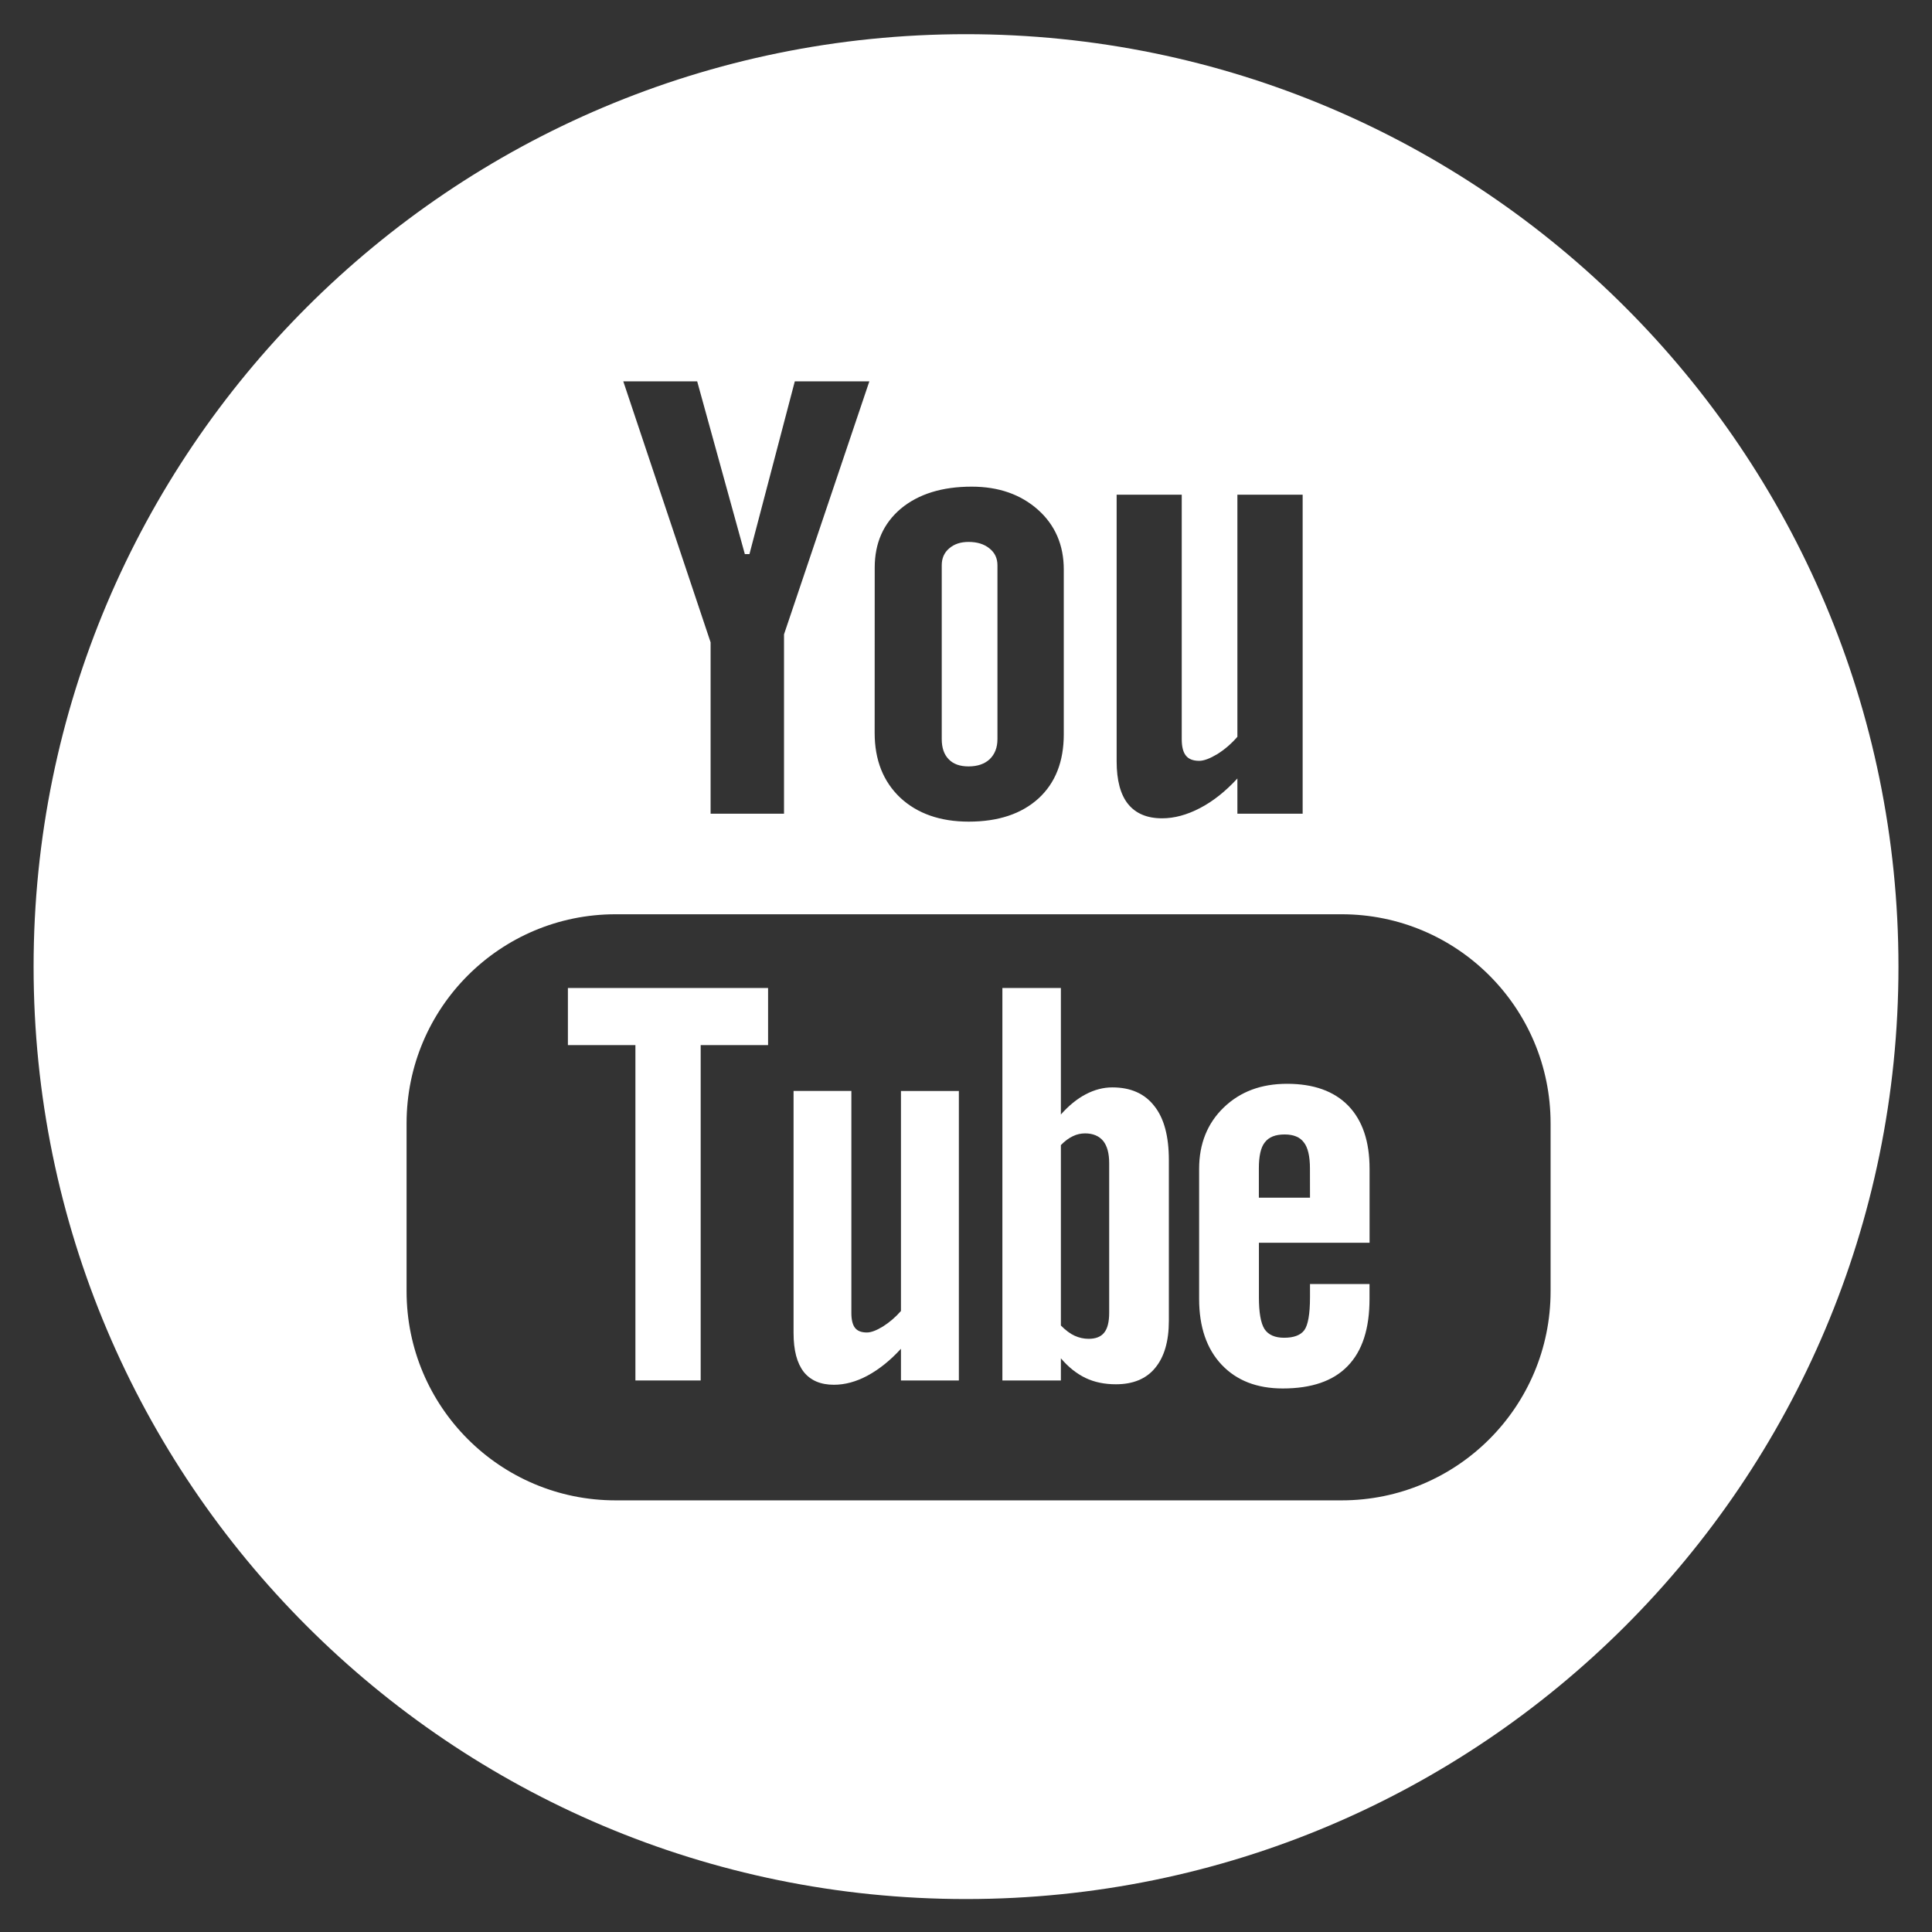 <svg width="36" height="36" viewBox="0 0 36 36" fill="none" xmlns="http://www.w3.org/2000/svg">
    <rect x="0" y="0" width="36" height="36" fill="#333333" stroke="none"/>
    <path d="M10.582 19.474H11.84V25.723H13.056V19.474H14.312V18.41H10.582V19.474Z" fill="white"/>
    <path d="M18.047 14.281C18.212 14.281 18.343 14.237 18.44 14.148C18.537 14.055 18.586 13.93 18.586 13.772V10.533C18.586 10.403 18.537 10.298 18.437 10.219C18.338 10.138 18.209 10.098 18.047 10.098C17.899 10.098 17.779 10.138 17.686 10.219C17.593 10.298 17.548 10.404 17.548 10.533V13.772C17.548 13.934 17.591 14.06 17.678 14.148C17.763 14.237 17.887 14.281 18.047 14.281Z" fill="white"/>
    <path d="M20.727 20.262C20.559 20.262 20.394 20.305 20.23 20.391C20.068 20.476 19.913 20.603 19.768 20.767V18.41H18.678V25.723H19.768V25.31C19.909 25.476 20.064 25.598 20.229 25.677C20.392 25.755 20.581 25.794 20.794 25.794C21.112 25.794 21.359 25.693 21.525 25.489C21.695 25.284 21.78 24.992 21.78 24.61V21.616C21.78 21.173 21.691 20.837 21.508 20.608C21.329 20.378 21.069 20.262 20.727 20.262ZM20.668 24.461C20.668 24.635 20.636 24.757 20.574 24.833C20.512 24.91 20.416 24.947 20.284 24.947C20.193 24.947 20.107 24.927 20.023 24.889C19.941 24.852 19.854 24.786 19.768 24.699V21.337C19.842 21.262 19.916 21.206 19.99 21.172C20.064 21.135 20.142 21.119 20.219 21.119C20.363 21.119 20.476 21.165 20.555 21.258C20.631 21.353 20.668 21.491 20.668 21.674V24.461Z" fill="white"/>
    <path d="M16.788 24.428C16.687 24.544 16.575 24.639 16.454 24.716C16.332 24.791 16.231 24.829 16.153 24.829C16.051 24.829 15.978 24.801 15.932 24.743C15.888 24.687 15.864 24.594 15.864 24.467V20.328H14.787V24.84C14.787 25.162 14.85 25.399 14.976 25.563C15.104 25.723 15.29 25.803 15.539 25.803C15.742 25.803 15.951 25.748 16.167 25.632C16.382 25.515 16.589 25.35 16.788 25.132V25.723H17.867V20.329H16.788L16.788 24.428Z" fill="white"/>
    <path d="M18 0.637C8.405 0.637 0.626 8.416 0.626 18.012C0.626 27.608 8.405 35.386 18 35.386C27.596 35.386 35.375 27.608 35.375 18.012C35.375 8.416 27.595 0.637 18 0.637ZM20.807 9.218H22.02V13.775C22.02 13.917 22.047 14.018 22.098 14.08C22.148 14.144 22.231 14.177 22.345 14.177C22.433 14.177 22.546 14.134 22.684 14.051C22.819 13.966 22.944 13.86 23.057 13.729V9.218H24.273V15.162H23.057V14.506C22.835 14.747 22.602 14.932 22.359 15.058C22.117 15.184 21.883 15.248 21.654 15.248C21.374 15.248 21.163 15.159 21.019 14.981C20.879 14.806 20.807 14.542 20.807 14.185V9.218ZM16.299 10.577C16.299 10.118 16.461 9.752 16.788 9.476C17.116 9.205 17.555 9.068 18.106 9.068C18.609 9.068 19.02 9.213 19.342 9.499C19.662 9.785 19.822 10.158 19.822 10.612V13.681C19.822 14.192 19.665 14.589 19.352 14.877C19.035 15.165 18.603 15.31 18.051 15.31C17.521 15.31 17.095 15.161 16.776 14.865C16.458 14.564 16.298 14.162 16.298 13.658L16.299 10.577ZM12.991 7.106L13.879 10.325H13.965L14.81 7.106H16.199L14.609 11.82V15.162H13.241V11.969L11.614 7.106H12.991ZM28.893 24.062C28.893 26.212 27.15 27.957 25 27.957H11.47C9.319 27.957 7.576 26.212 7.576 24.062V20.931C7.576 18.78 9.319 17.036 11.47 17.036H25C27.15 17.036 28.893 18.78 28.893 20.931V24.062Z" fill="white"/>
    <path d="M23.983 20.195C23.499 20.195 23.109 20.341 22.802 20.637C22.498 20.93 22.344 21.314 22.344 21.778V24.203C22.344 24.724 22.484 25.132 22.761 25.427C23.039 25.723 23.419 25.872 23.902 25.872C24.44 25.872 24.843 25.733 25.112 25.454C25.385 25.174 25.519 24.757 25.519 24.203V23.926H24.41V24.172C24.41 24.49 24.372 24.695 24.302 24.788C24.233 24.88 24.107 24.927 23.928 24.927C23.756 24.927 23.634 24.873 23.562 24.765C23.492 24.653 23.458 24.457 23.458 24.172V23.157H25.52V21.779C25.52 21.268 25.388 20.878 25.123 20.603C24.857 20.331 24.477 20.195 23.983 20.195ZM24.41 22.317H23.457V21.771C23.457 21.546 23.492 21.381 23.567 21.288C23.643 21.187 23.765 21.139 23.938 21.139C24.1 21.139 24.223 21.187 24.296 21.288C24.37 21.381 24.409 21.545 24.409 21.771L24.41 22.317Z" fill="white"/>
</svg>

